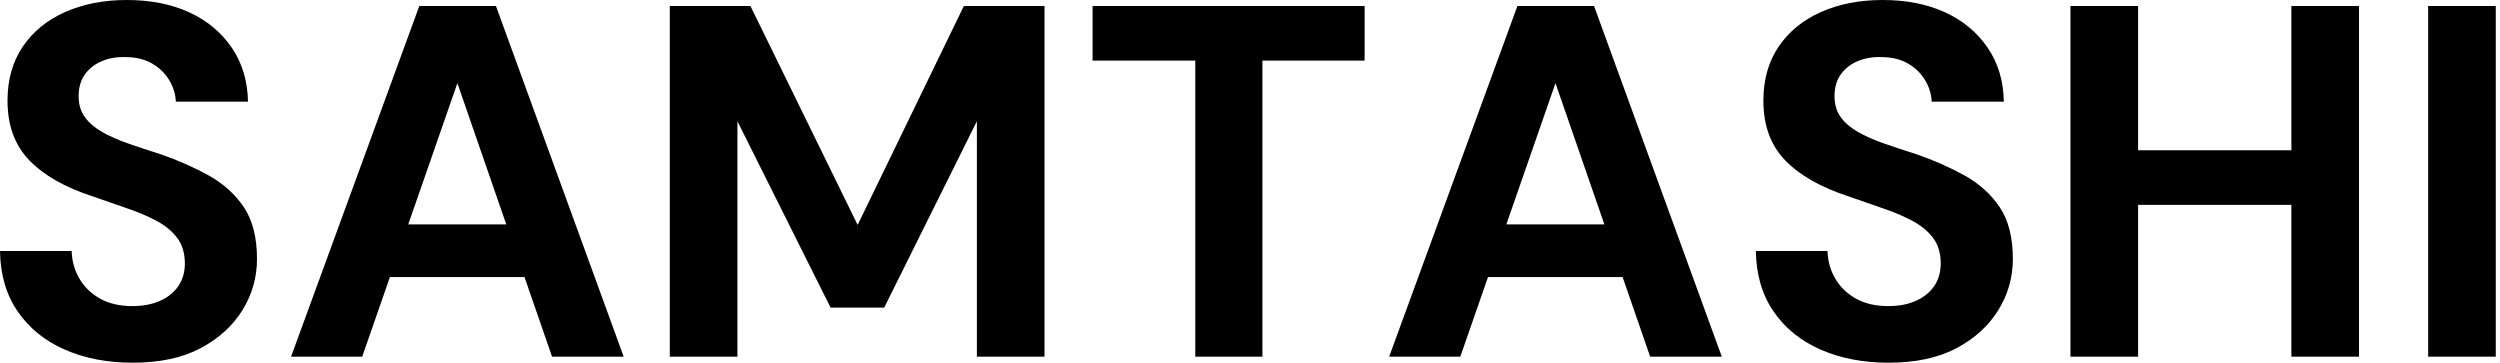 <svg baseProfile="full" height="28" version="1.1" viewBox="0 0 193 28" width="193" xmlns="http://www.w3.org/2000/svg" xmlns:ev="http://www.w3.org/2001/xml-events" xmlns:xlink="http://www.w3.org/1999/xlink"><defs /><g><path d="M11.989 28Q9.05 28 6.749 26.994Q4.448 25.989 3.113 24.055Q1.779 22.122 1.74 19.376H7.271Q7.309 20.575 7.89 21.541Q8.47 22.508 9.494 23.069Q10.519 23.63 11.95 23.63Q13.188 23.63 14.097 23.224Q15.006 22.818 15.508 22.083Q16.011 21.348 16.011 20.343Q16.011 19.182 15.45 18.409Q14.89 17.635 13.903 17.094Q12.917 16.552 11.622 16.108Q10.326 15.663 8.895 15.16Q5.685 14.116 4.003 12.376Q2.32 10.635 2.32 7.773Q2.32 5.337 3.5 3.597Q4.68 1.856 6.768 0.928Q8.856 0.0 11.525 0.0Q14.271 0.0 16.34 0.948Q18.409 1.895 19.627 3.674Q20.845 5.453 20.884 7.851H15.315Q15.276 6.961 14.793 6.169Q14.309 5.376 13.459 4.892Q12.608 4.409 11.448 4.409Q10.442 4.37 9.61 4.718Q8.779 5.066 8.296 5.743Q7.812 6.42 7.812 7.425Q7.812 8.392 8.296 9.05Q8.779 9.707 9.63 10.191Q10.481 10.674 11.641 11.08Q12.801 11.486 14.155 11.912Q16.166 12.608 17.867 13.555Q19.569 14.503 20.575 16.011Q21.58 17.519 21.58 19.994Q21.58 22.122 20.459 23.939Q19.337 25.757 17.229 26.878Q15.122 28 11.989 28Z M24.21 27.536 34.11 0.464H40.028L49.89 27.536H44.359L37.05 6.42L29.702 27.536ZM28.58 21.387 29.972 17.326H43.74L45.094 21.387Z M53.448 27.536V0.464H59.674L67.95 17.365L76.149 0.464H82.376V27.536H77.155V9.359L70.0 23.746H65.862L58.669 9.359V27.536Z M94.017 27.536V4.68H86.088V0.464H107.088V4.68H99.199V27.536Z M108.983 27.536 118.884 0.464H124.801L134.663 27.536H129.133L121.823 6.42L114.475 27.536ZM113.354 21.387 114.746 17.326H128.514L129.867 21.387Z M147.541 28Q144.602 28 142.301 26.994Q140.0 25.989 138.666 24.055Q137.331 22.122 137.293 19.376H142.823Q142.862 20.575 143.442 21.541Q144.022 22.508 145.047 23.069Q146.072 23.63 147.503 23.63Q148.74 23.63 149.649 23.224Q150.558 22.818 151.061 22.083Q151.564 21.348 151.564 20.343Q151.564 19.182 151.003 18.409Q150.442 17.635 149.456 17.094Q148.47 16.552 147.174 16.108Q145.878 15.663 144.448 15.16Q141.238 14.116 139.555 12.376Q137.873 10.635 137.873 7.773Q137.873 5.337 139.052 3.597Q140.232 1.856 142.32 0.928Q144.409 0.0 147.077 0.0Q149.823 0.0 151.892 0.948Q153.961 1.895 155.18 3.674Q156.398 5.453 156.436 7.851H150.867Q150.829 6.961 150.345 6.169Q149.862 5.376 149.011 4.892Q148.16 4.409 147.0 4.409Q145.994 4.37 145.163 4.718Q144.331 5.066 143.848 5.743Q143.365 6.42 143.365 7.425Q143.365 8.392 143.848 9.05Q144.331 9.707 145.182 10.191Q146.033 10.674 147.193 11.08Q148.354 11.486 149.707 11.912Q151.718 12.608 153.42 13.555Q155.122 14.503 156.127 16.011Q157.133 17.519 157.133 19.994Q157.133 22.122 156.011 23.939Q154.89 25.757 152.782 26.878Q150.674 28 147.541 28Z M178.635 27.536V0.464H183.856V27.536ZM161.58 27.536V0.464H166.801V27.536ZM166.066 15.818V11.602H179.525V15.818Z M189.193 27.536V0.464H194.414V27.536Z " fill="rgb(0,0,0)" transform="translate(-1.74, 0)" /></g></svg>